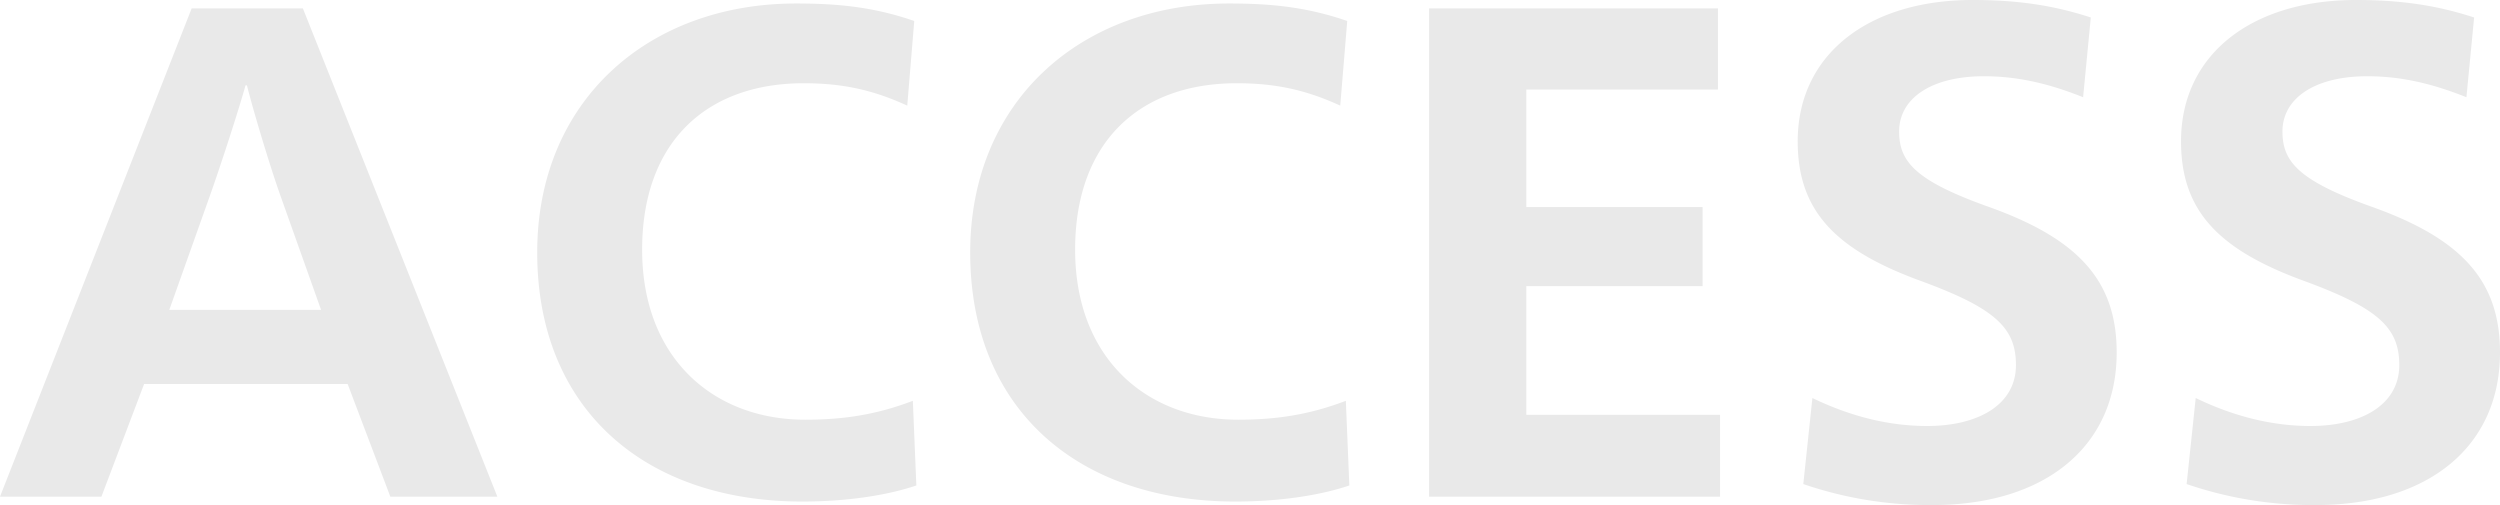 <svg xmlns="http://www.w3.org/2000/svg" width="1064.265" height="215"><path d="M211.725 211.427h-45.56l-18.166-47.944H61.344l-18.165 47.944H0L81.593 3.573h47.348zM119.412 83.379c-4.467-12.507-11.614-36.329-14.294-47.05h-.596c-2.977 10.721-10.72 34.543-15.187 47.05l-17.27 48.54h64.618zM390.095 206.662c-13.103 4.467-30.673 6.85-48.54 6.85-67 0-112.86-39.308-112.86-106.012 0-64.62 47.348-106.011 110.18-106.011 17.867 0 33.055 1.489 50.326 7.445l-2.977 36.032c-14.89-6.85-27.993-9.53-44.073-9.53-41.392 0-68.788 25.014-68.788 70.873 0 46.157 30.375 72.361 69.384 72.361 15.187 0 29.48-1.786 45.858-8.04zM574.42 206.662c-13.103 4.467-30.672 6.85-48.54 6.85-67 0-112.86-39.308-112.86-106.012 0-64.62 47.349-106.011 110.18-106.011 17.868 0 33.055 1.489 50.327 7.445l-2.978 36.032c-14.89-6.85-27.992-9.53-44.073-9.53-41.392 0-68.788 25.014-68.788 70.873 0 46.157 30.375 72.361 69.384 72.361 15.187 0 29.48-1.786 45.86-8.04zM608.365 3.573h122.983v34.543h-81.592v50.028h75.042v33.65h-75.042v54.792h82.486v34.84H608.365zM886.79 41.392c-16.379-6.551-29.481-8.933-42.286-8.933-22.037 0-36.031 9.23-36.031 23.524 0 12.805 6.848 20.845 37.52 31.863 38.712 13.698 55.09 31.566 55.09 62.237 0 39.903-30.374 64.917-78.317 64.917a165.7 165.7 0 01-55.09-8.933l3.871-36.628c17.867 8.636 34.246 11.912 48.837 11.912 22.035 0 37.818-9.232 37.818-25.908 0-15.782-8.636-24.12-40.201-35.734-36.925-13.4-52.708-30.076-52.708-59.557C765.293 23.227 795.369 0 839.739 0c18.463 0 33.948 2.085 50.326 7.445zM1049.972 41.392c-16.378-6.551-29.48-8.933-42.286-8.933-22.035 0-36.032 9.23-36.032 23.524 0 12.805 6.85 20.845 37.522 31.863 38.71 13.698 55.089 31.566 55.089 62.237 0 39.903-30.373 64.917-78.317 64.917a165.705 165.705 0 01-55.09-8.933l3.871-36.628c17.867 8.636 34.245 11.912 48.837 11.912 22.036 0 37.819-9.232 37.819-25.908 0-15.782-8.636-24.12-40.2-35.734-36.926-13.4-52.709-30.076-52.709-59.557C928.476 23.227 958.553 0 1002.922 0c18.463 0 33.947 2.085 50.325 7.445z" fill="#e9e9e9"/></svg>